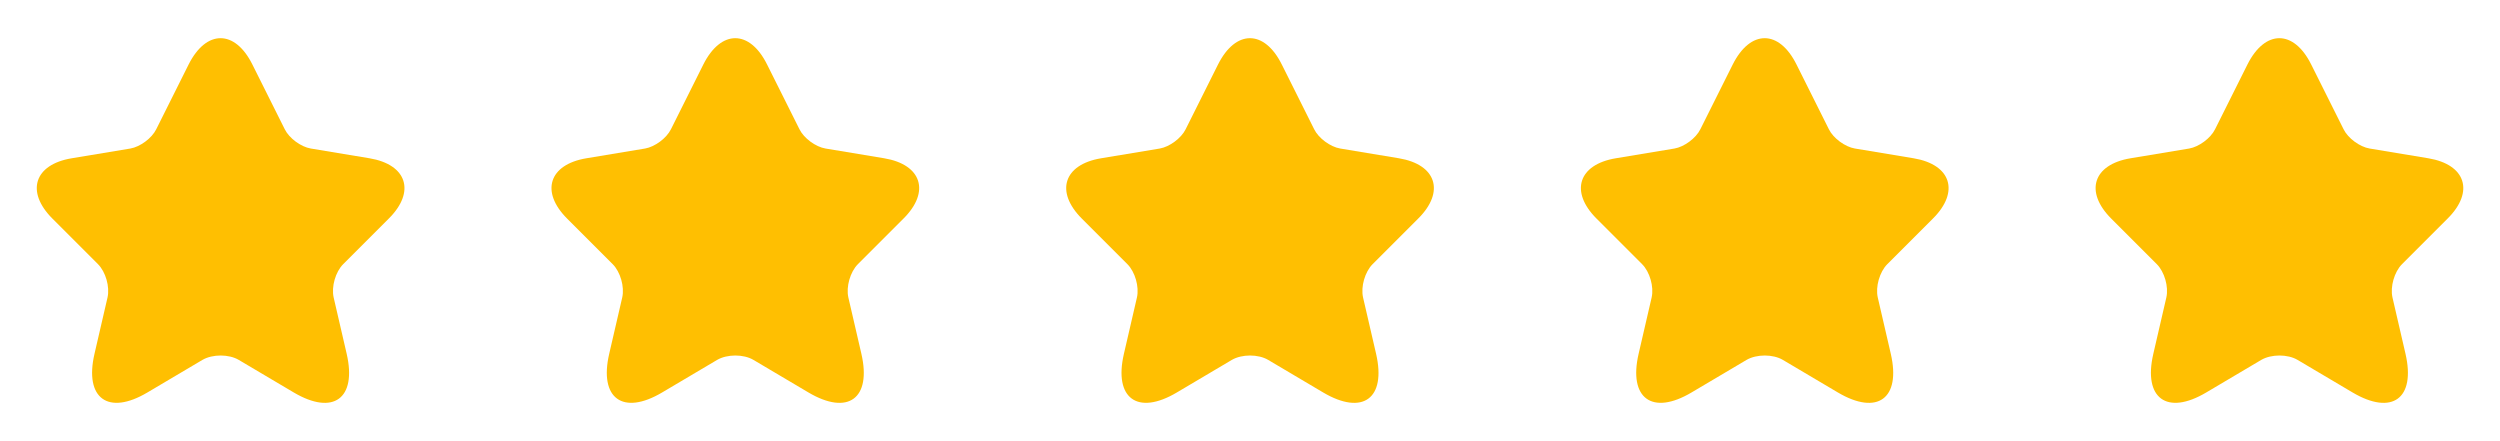 <svg width="136" height="24" viewBox="0 0 136 24" fill="none" xmlns="http://www.w3.org/2000/svg">
<path d="M13.73 3.51L15.49 7.03C15.73 7.52 16.37 7.99 16.91 8.08L20.1 8.61C22.14 8.95 22.62 10.43 21.15 11.89L18.67 14.37C18.25 14.79 18.02 15.6 18.15 16.18L18.86 19.25C19.42 21.68 18.13 22.62 15.98 21.35L12.99 19.58C12.45 19.26 11.56 19.26 11.01 19.58L8.02 21.35C5.88 22.62 4.58 21.67 5.14 19.25L5.85 16.18C5.98 15.6 5.75 14.79 5.33 14.37L2.85 11.89C1.39 10.43 1.86 8.95 3.9 8.61L7.09 8.08C7.62 7.99 8.26 7.52 8.5 7.03L10.26 3.51C11.22 1.6 12.78 1.6 13.73 3.51Z" fill="#FFBF01"/>
<path d="M41.73 3.51L43.49 7.03C43.73 7.52 44.37 7.99 44.91 8.08L48.1 8.61C50.14 8.95 50.62 10.43 49.15 11.89L46.67 14.37C46.25 14.79 46.02 15.6 46.15 16.18L46.86 19.25C47.42 21.68 46.13 22.62 43.98 21.35L40.99 19.58C40.45 19.26 39.56 19.26 39.01 19.58L36.02 21.35C33.88 22.62 32.58 21.67 33.14 19.25L33.85 16.18C33.98 15.6 33.75 14.79 33.33 14.37L30.85 11.89C29.39 10.43 29.86 8.95 31.9 8.61L35.09 8.08C35.62 7.99 36.26 7.52 36.5 7.03L38.26 3.51C39.22 1.6 40.78 1.6 41.73 3.51Z" fill="#FFBF01"/>
<path d="M69.73 3.51L71.49 7.03C71.73 7.52 72.37 7.99 72.91 8.08L76.1 8.61C78.14 8.95 78.62 10.43 77.15 11.89L74.67 14.37C74.25 14.79 74.02 15.6 74.15 16.18L74.86 19.25C75.42 21.68 74.13 22.62 71.98 21.35L68.99 19.58C68.45 19.26 67.56 19.26 67.01 19.58L64.02 21.35C61.88 22.62 60.58 21.67 61.14 19.25L61.85 16.18C61.98 15.6 61.75 14.79 61.33 14.37L58.85 11.89C57.39 10.43 57.86 8.95 59.9 8.61L63.09 8.08C63.62 7.99 64.26 7.52 64.5 7.03L66.26 3.51C67.22 1.6 68.78 1.6 69.73 3.51Z" fill="#FFBF01"/>
<path d="M97.73 3.51L99.49 7.03C99.73 7.52 100.37 7.99 100.91 8.08L104.1 8.61C106.14 8.95 106.62 10.43 105.15 11.89L102.67 14.37C102.25 14.79 102.02 15.6 102.15 16.18L102.86 19.25C103.42 21.68 102.13 22.62 99.98 21.35L96.99 19.58C96.45 19.26 95.56 19.26 95.01 19.58L92.02 21.35C89.88 22.62 88.58 21.67 89.14 19.25L89.85 16.18C89.98 15.6 89.75 14.79 89.33 14.37L86.85 11.89C85.39 10.43 85.86 8.95 87.9 8.61L91.09 8.08C91.62 7.99 92.26 7.52 92.5 7.03L94.26 3.51C95.22 1.6 96.78 1.6 97.73 3.51Z" fill="#FFBF01"/>
<path d="M125.73 3.51L127.49 7.03C127.73 7.52 128.37 7.99 128.91 8.08L132.1 8.61C134.14 8.95 134.62 10.43 133.15 11.89L130.67 14.37C130.25 14.79 130.02 15.6 130.15 16.18L130.86 19.25C131.42 21.68 130.13 22.62 127.98 21.35L124.99 19.58C124.45 19.26 123.56 19.26 123.01 19.58L120.02 21.35C117.88 22.62 116.58 21.67 117.14 19.25L117.85 16.18C117.98 15.6 117.75 14.79 117.33 14.37L114.85 11.89C113.39 10.43 113.86 8.95 115.9 8.61L119.09 8.08C119.62 7.99 120.26 7.52 120.5 7.03L122.26 3.51C123.22 1.6 124.78 1.6 125.73 3.51Z" fill="#FFBF01"/>
</svg>
